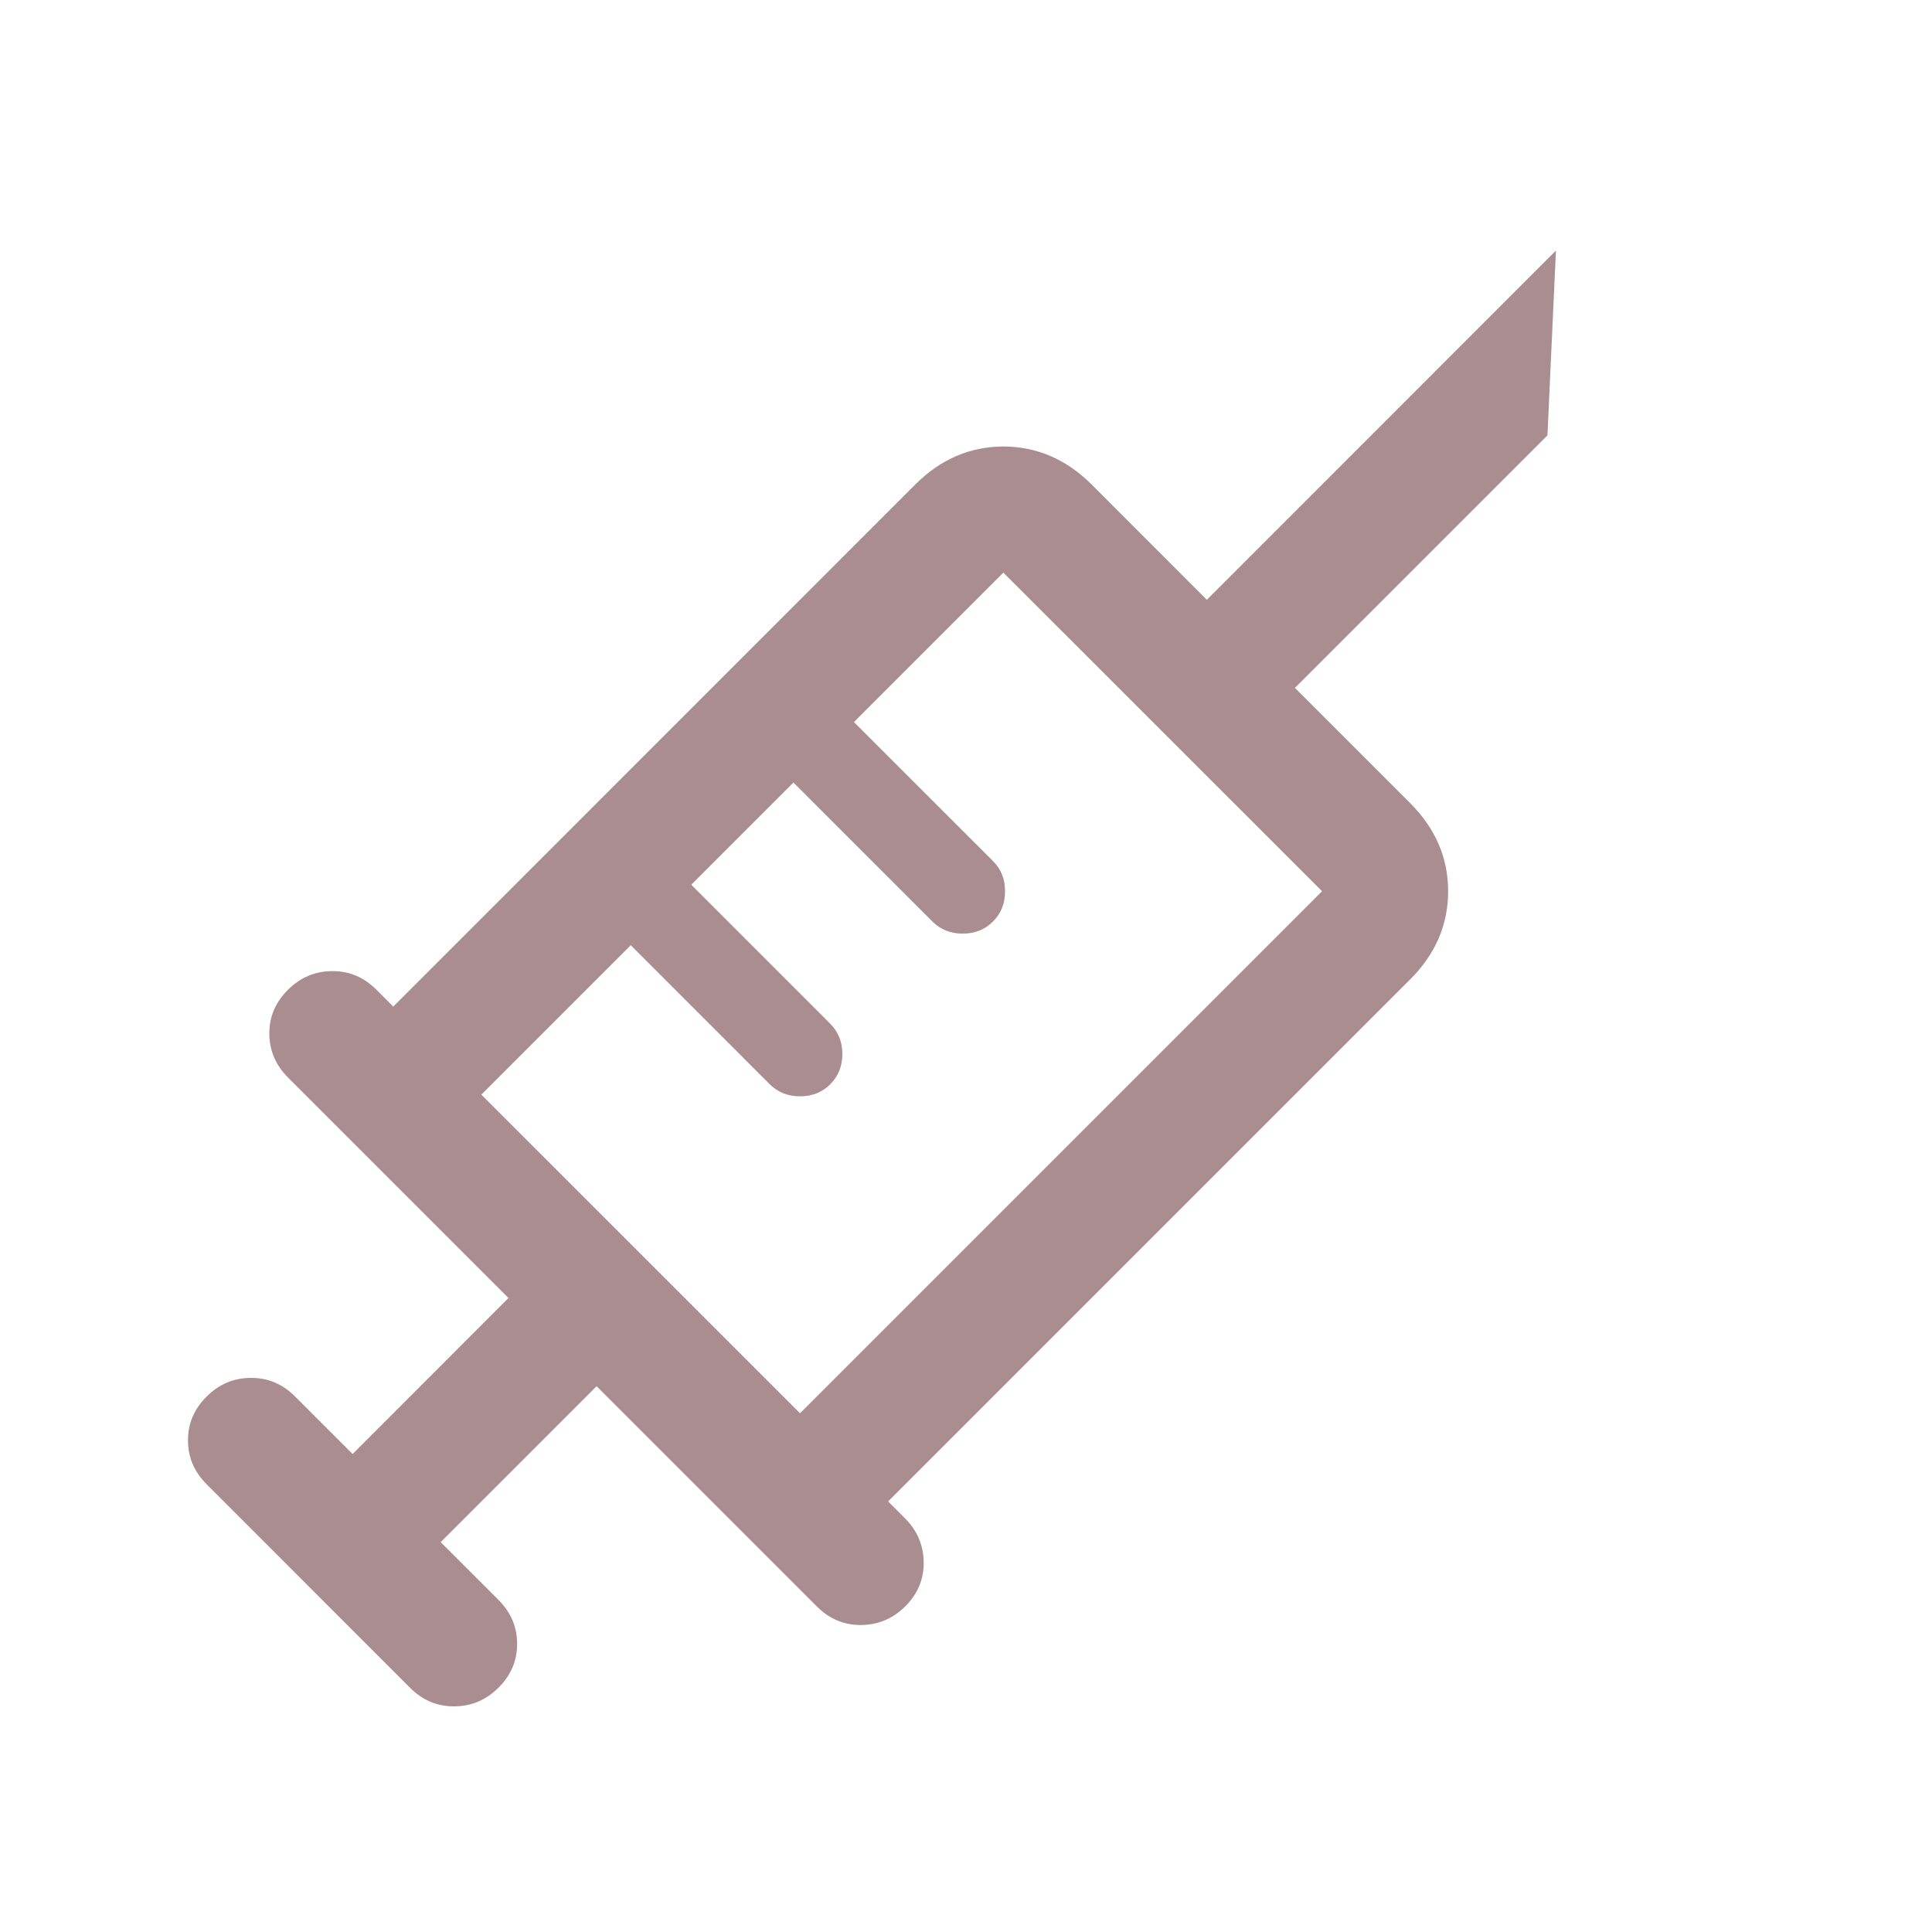 <svg width="20" height="20" viewBox="0 0 20 20" fill="none" xmlns="http://www.w3.org/2000/svg">
<mask id="mask0_1268_2181" style="mask-type:alpha" maskUnits="userSpaceOnUse" x="0" y="0" width="20" height="21">
<rect y="0" width="20" height="20" fill="#D9D9D9"/>
</mask>
<g mask="url(#mask0_1268_2181)">
<path d="M16.107 2.594L16.019 4.507L13.405 7.121L14.598 8.314C14.86 8.576 14.991 8.88 14.991 9.226C14.991 9.573 14.86 9.877 14.598 10.139L9.194 15.543L9.369 15.718C9.495 15.844 9.559 15.995 9.562 16.171C9.564 16.347 9.501 16.499 9.373 16.627C9.245 16.756 9.092 16.82 8.916 16.822C8.739 16.824 8.586 16.76 8.457 16.631L6.176 14.35L4.562 15.964L5.159 16.561C5.288 16.69 5.353 16.841 5.353 17.016C5.354 17.19 5.29 17.341 5.162 17.469C5.034 17.598 4.881 17.663 4.705 17.664C4.528 17.666 4.375 17.602 4.246 17.473L2.141 15.367C2.011 15.238 1.946 15.086 1.946 14.912C1.945 14.738 2.009 14.587 2.137 14.459C2.265 14.33 2.418 14.265 2.594 14.264C2.771 14.262 2.924 14.326 3.053 14.455L3.65 15.052L5.264 13.437L2.983 11.156C2.854 11.027 2.789 10.876 2.788 10.701C2.787 10.527 2.851 10.376 2.979 10.248C3.108 10.119 3.26 10.054 3.437 10.053C3.613 10.051 3.766 10.115 3.895 10.244L4.071 10.42L9.475 5.015C9.737 4.754 10.041 4.623 10.387 4.622C10.733 4.623 11.038 4.754 11.3 5.015L12.493 6.209L16.107 2.594ZM13.686 9.226L10.387 5.928L8.84 7.475L10.279 8.913C10.363 8.997 10.405 9.101 10.404 9.226C10.405 9.352 10.363 9.456 10.279 9.54C10.196 9.623 10.091 9.665 9.966 9.665C9.841 9.665 9.736 9.623 9.653 9.54L8.214 8.101L7.156 9.159L8.595 10.598C8.678 10.681 8.72 10.786 8.72 10.911C8.72 11.036 8.678 11.14 8.595 11.224C8.511 11.308 8.407 11.349 8.282 11.349C8.156 11.349 8.052 11.308 7.968 11.224L6.53 9.785L4.983 11.332L8.282 14.63L13.686 9.226Z" fill="#AA8D90"/>
</g>
</svg>
